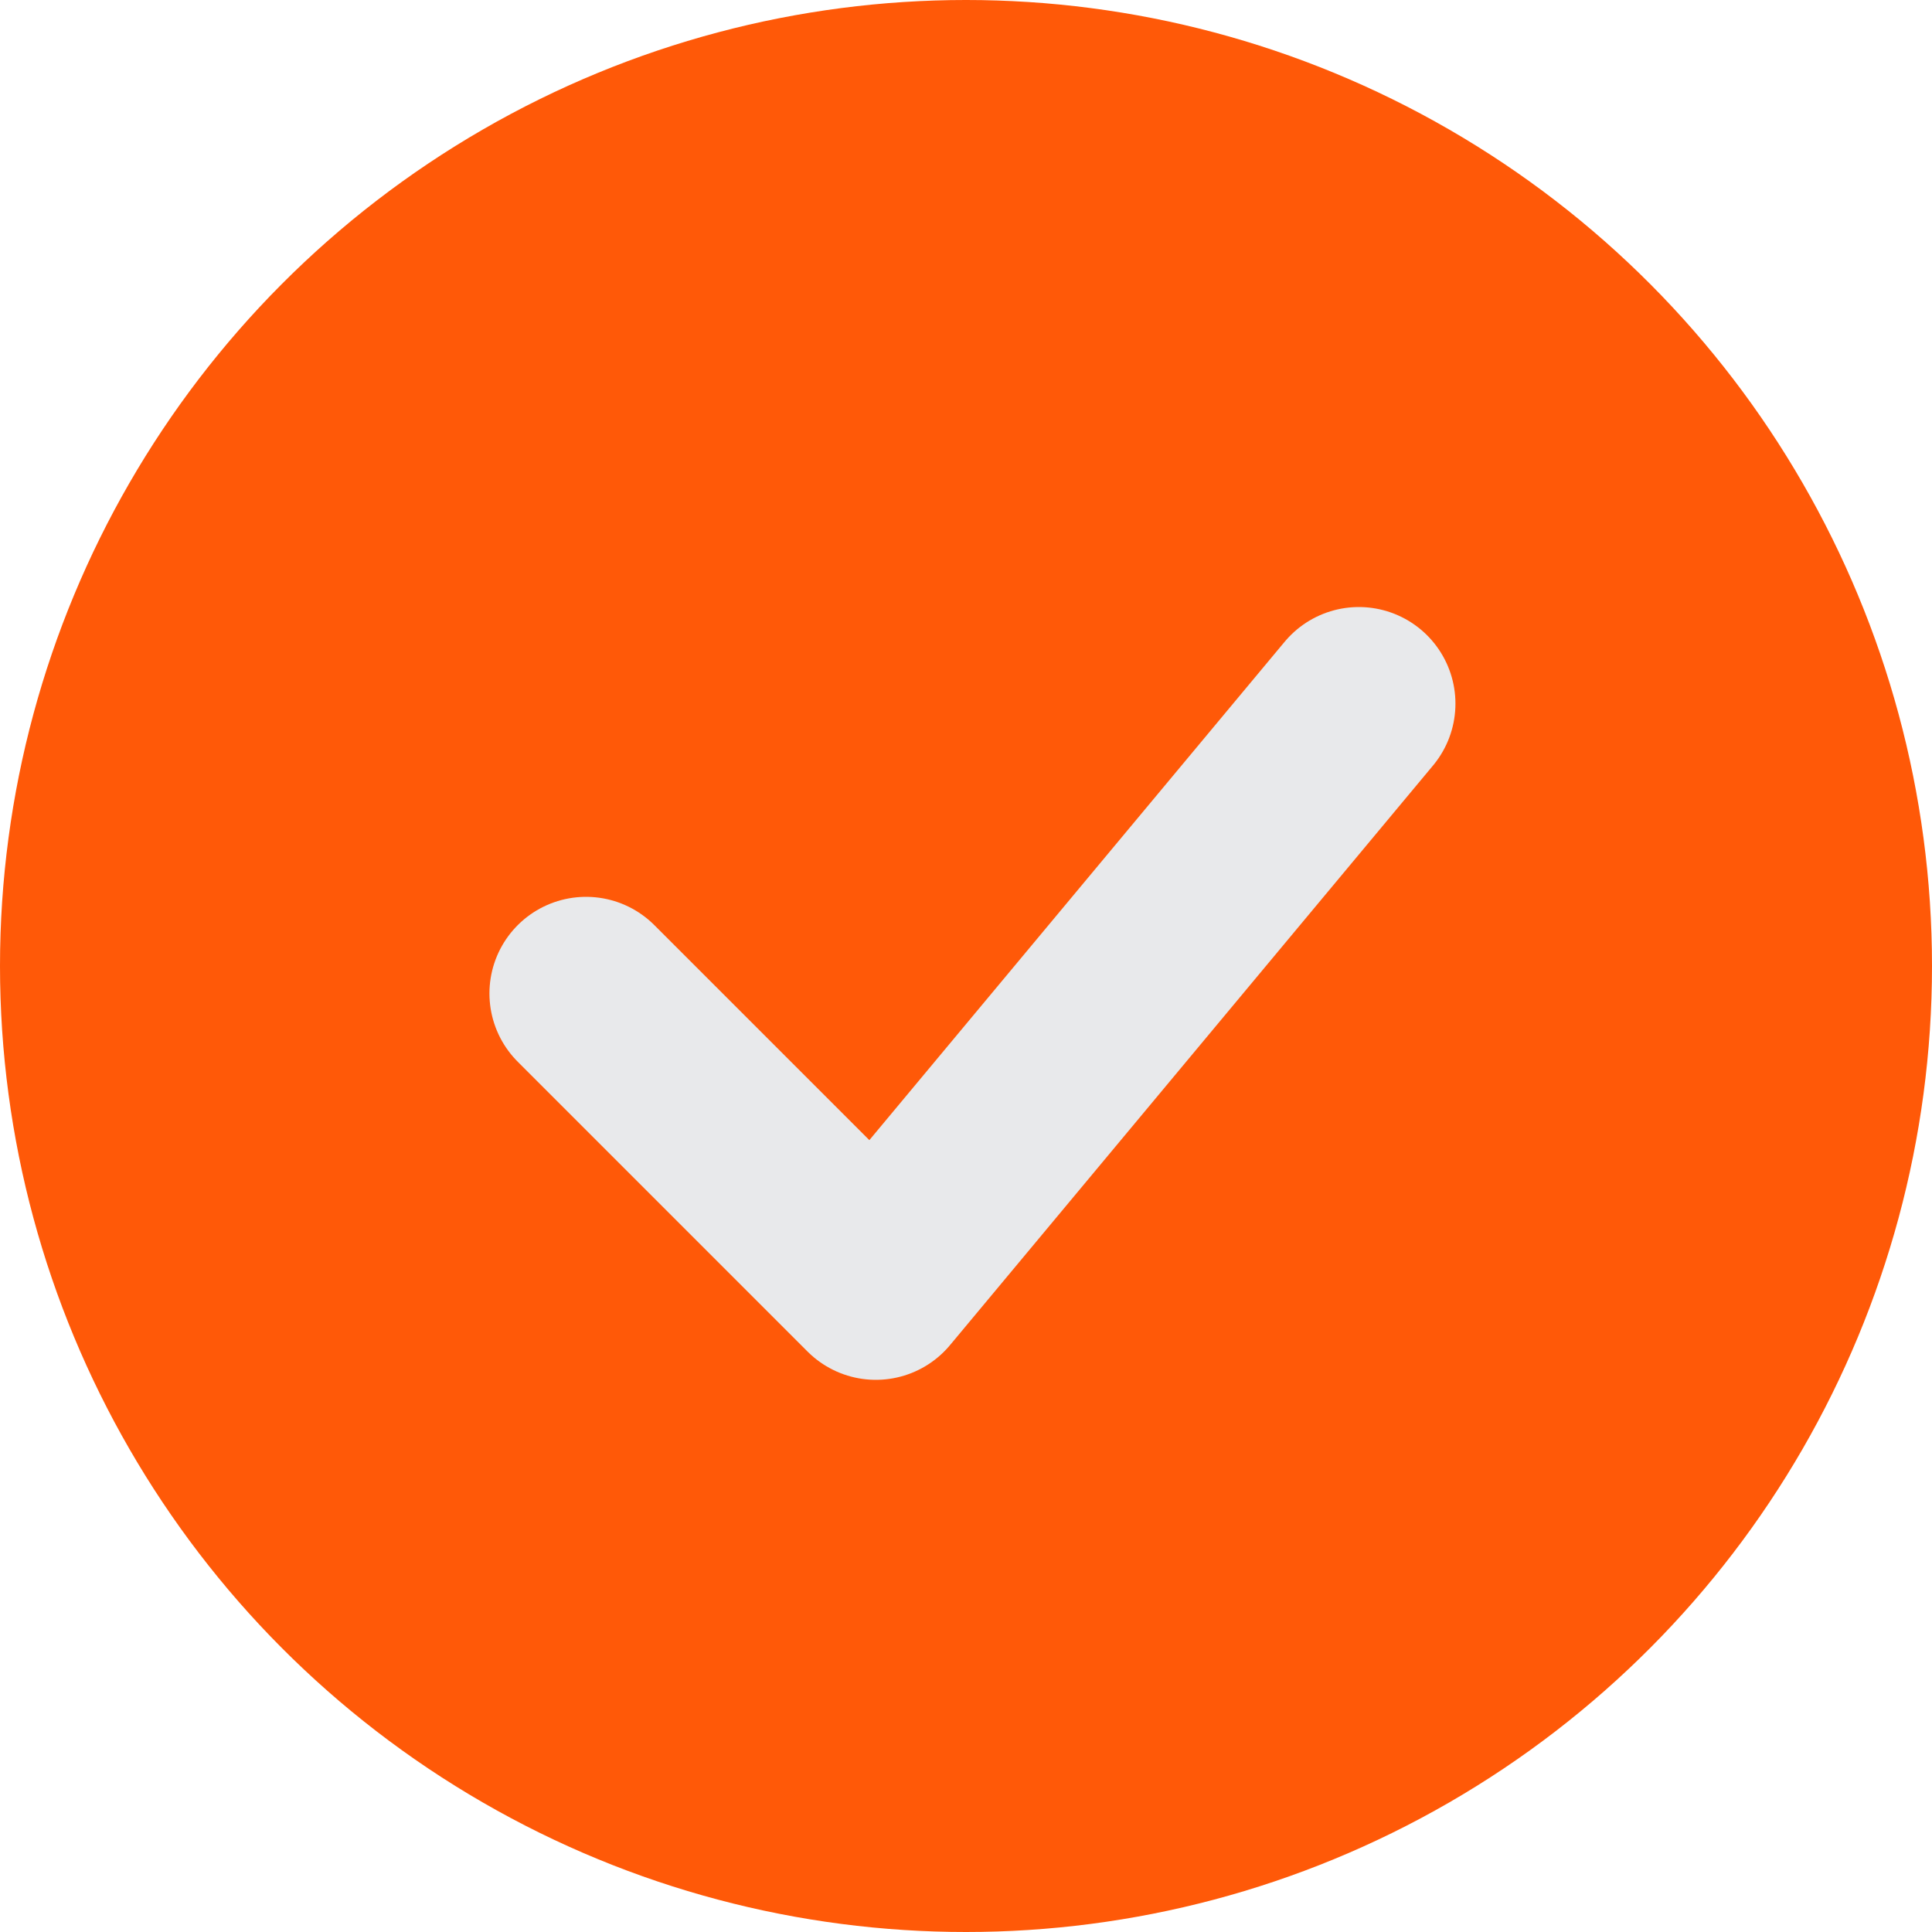 <svg xmlns="http://www.w3.org/2000/svg" width="30" height="30" viewBox="0 0 30 30">
  <g id="Grupo_3046" data-name="Grupo 3046" transform="translate(-252 -1545)">
    <circle id="Elipse_71" data-name="Elipse 71" cx="15" cy="15" r="15" transform="translate(252 1545)" fill="#ff5908"/>
    <path id="Trazado_3355" data-name="Trazado 3355" d="M12,18.75l4.5,4.5,7.5-9" transform="translate(249.1 1541.676)" fill="none" stroke="#e8e9eb" stroke-linecap="round" stroke-linejoin="round" stroke-width="3"/>
  </g>
</svg>
